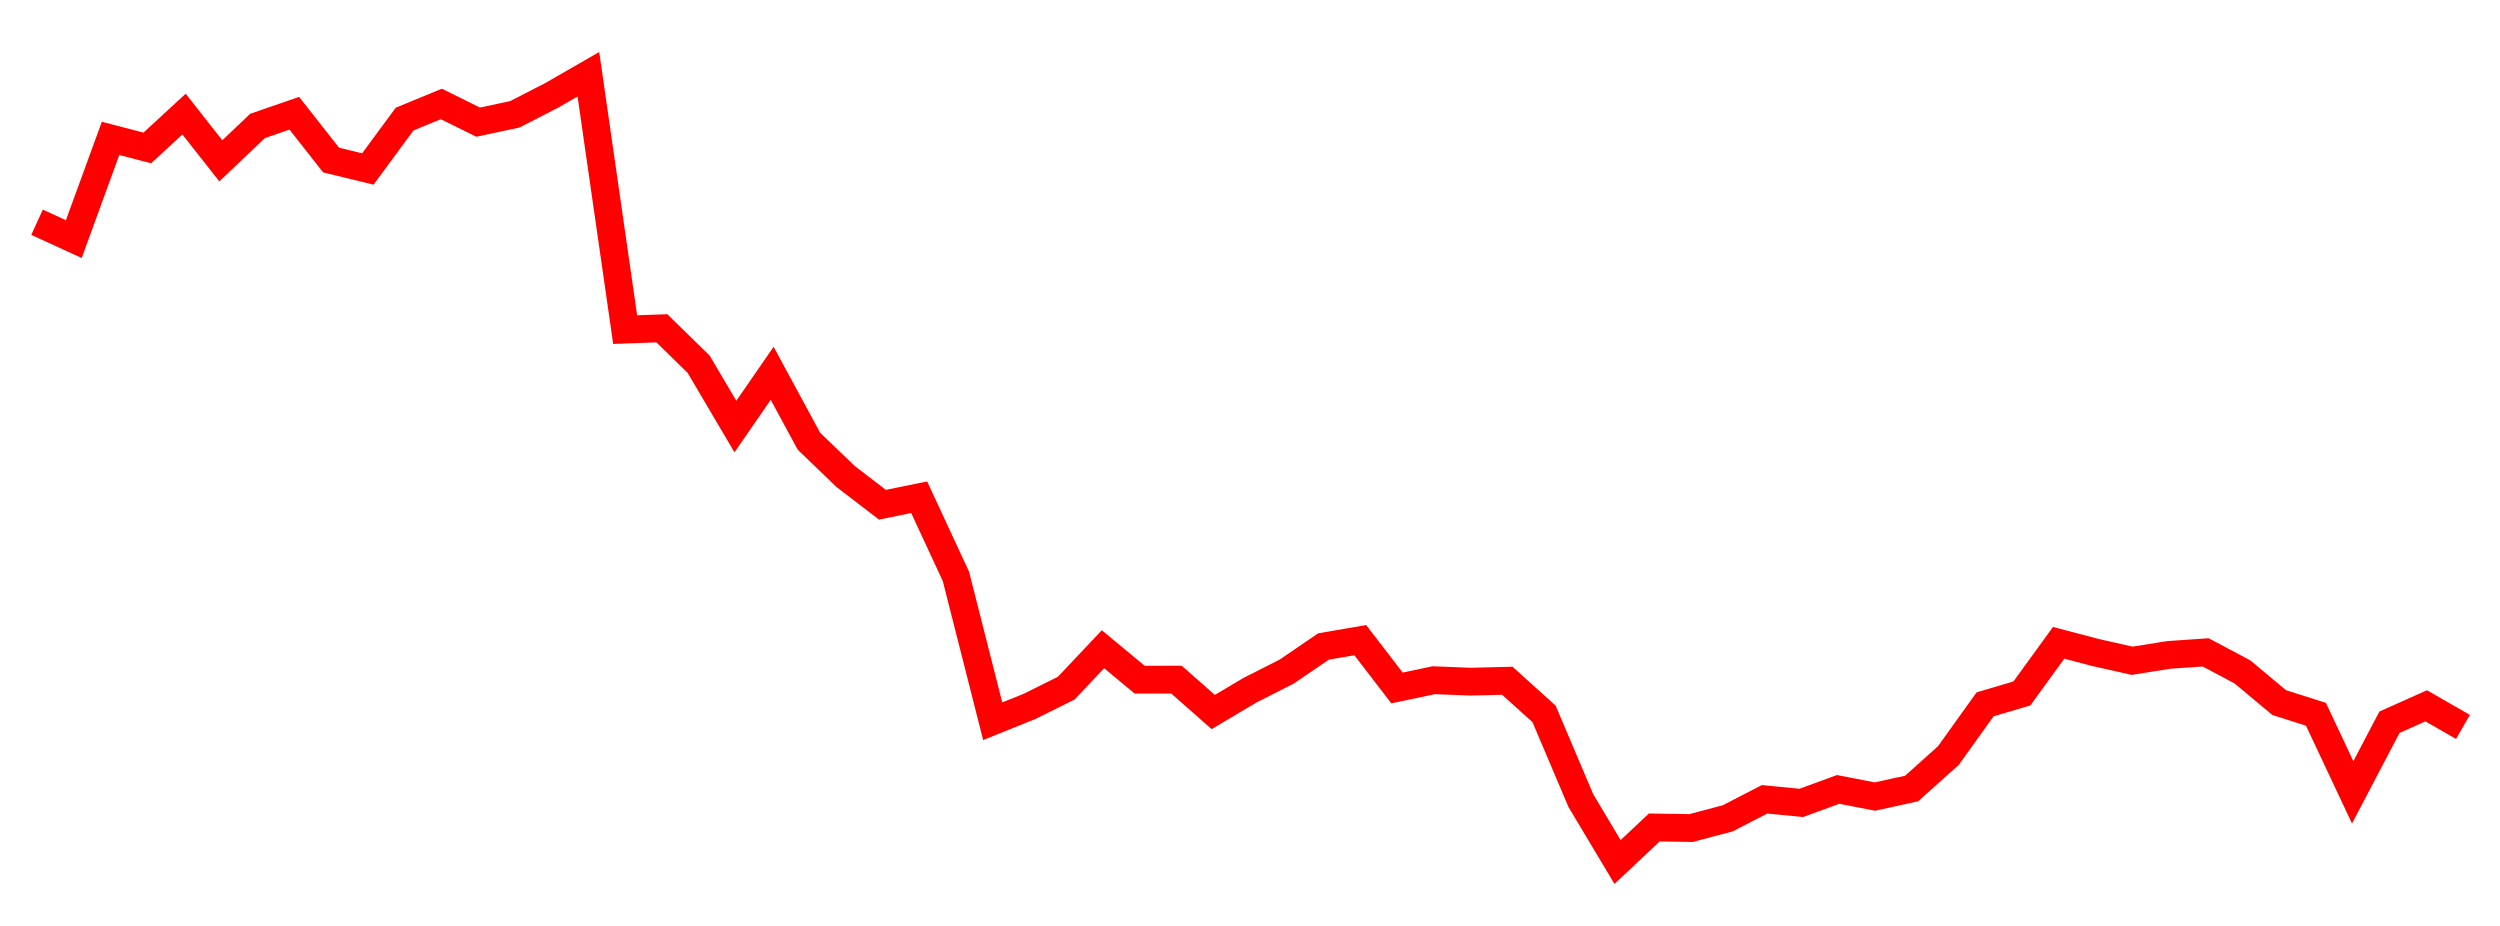 
    <svg width="135" height="50" xmlns="http://www.w3.org/2000/svg">
      <path d="M2,12.002L3.985,12.912L5.97,7.473L7.955,7.989L9.939,6.161L11.924,8.685L13.909,6.8L15.894,6.115L17.879,8.643L19.864,9.125L21.848,6.431L23.833,5.613L25.818,6.596L27.803,6.172L29.788,5.153L31.773,4.01L33.758,17.799L35.742,17.728L37.727,19.669L39.712,23.033L41.697,20.158L43.682,23.825L45.667,25.734L47.652,27.255L49.636,26.852L51.621,31.128L53.606,38.946L55.591,38.147L57.576,37.161L59.561,35.059L61.545,36.704L63.53,36.7L65.515,38.449L67.5,37.271L69.485,36.264L71.47,34.91L73.455,34.568L75.439,37.15L77.424,36.731L79.409,36.81L81.394,36.76L83.379,38.548L85.364,43.229L87.348,46.548L89.333,44.683L91.318,44.715L93.303,44.187L95.288,43.162L97.273,43.356L99.258,42.628L101.242,43.014L103.227,42.58L105.212,40.801L107.197,38.033L109.182,37.446L111.167,34.712L113.152,35.234L115.136,35.681L117.121,35.365L119.106,35.228L121.091,36.282L123.076,37.939L125.061,38.571L127.045,42.786L129.03,39.001L131.015,38.114L133,39.254" fill="none" stroke="red" stroke-width="1.5"/>
    </svg>
  